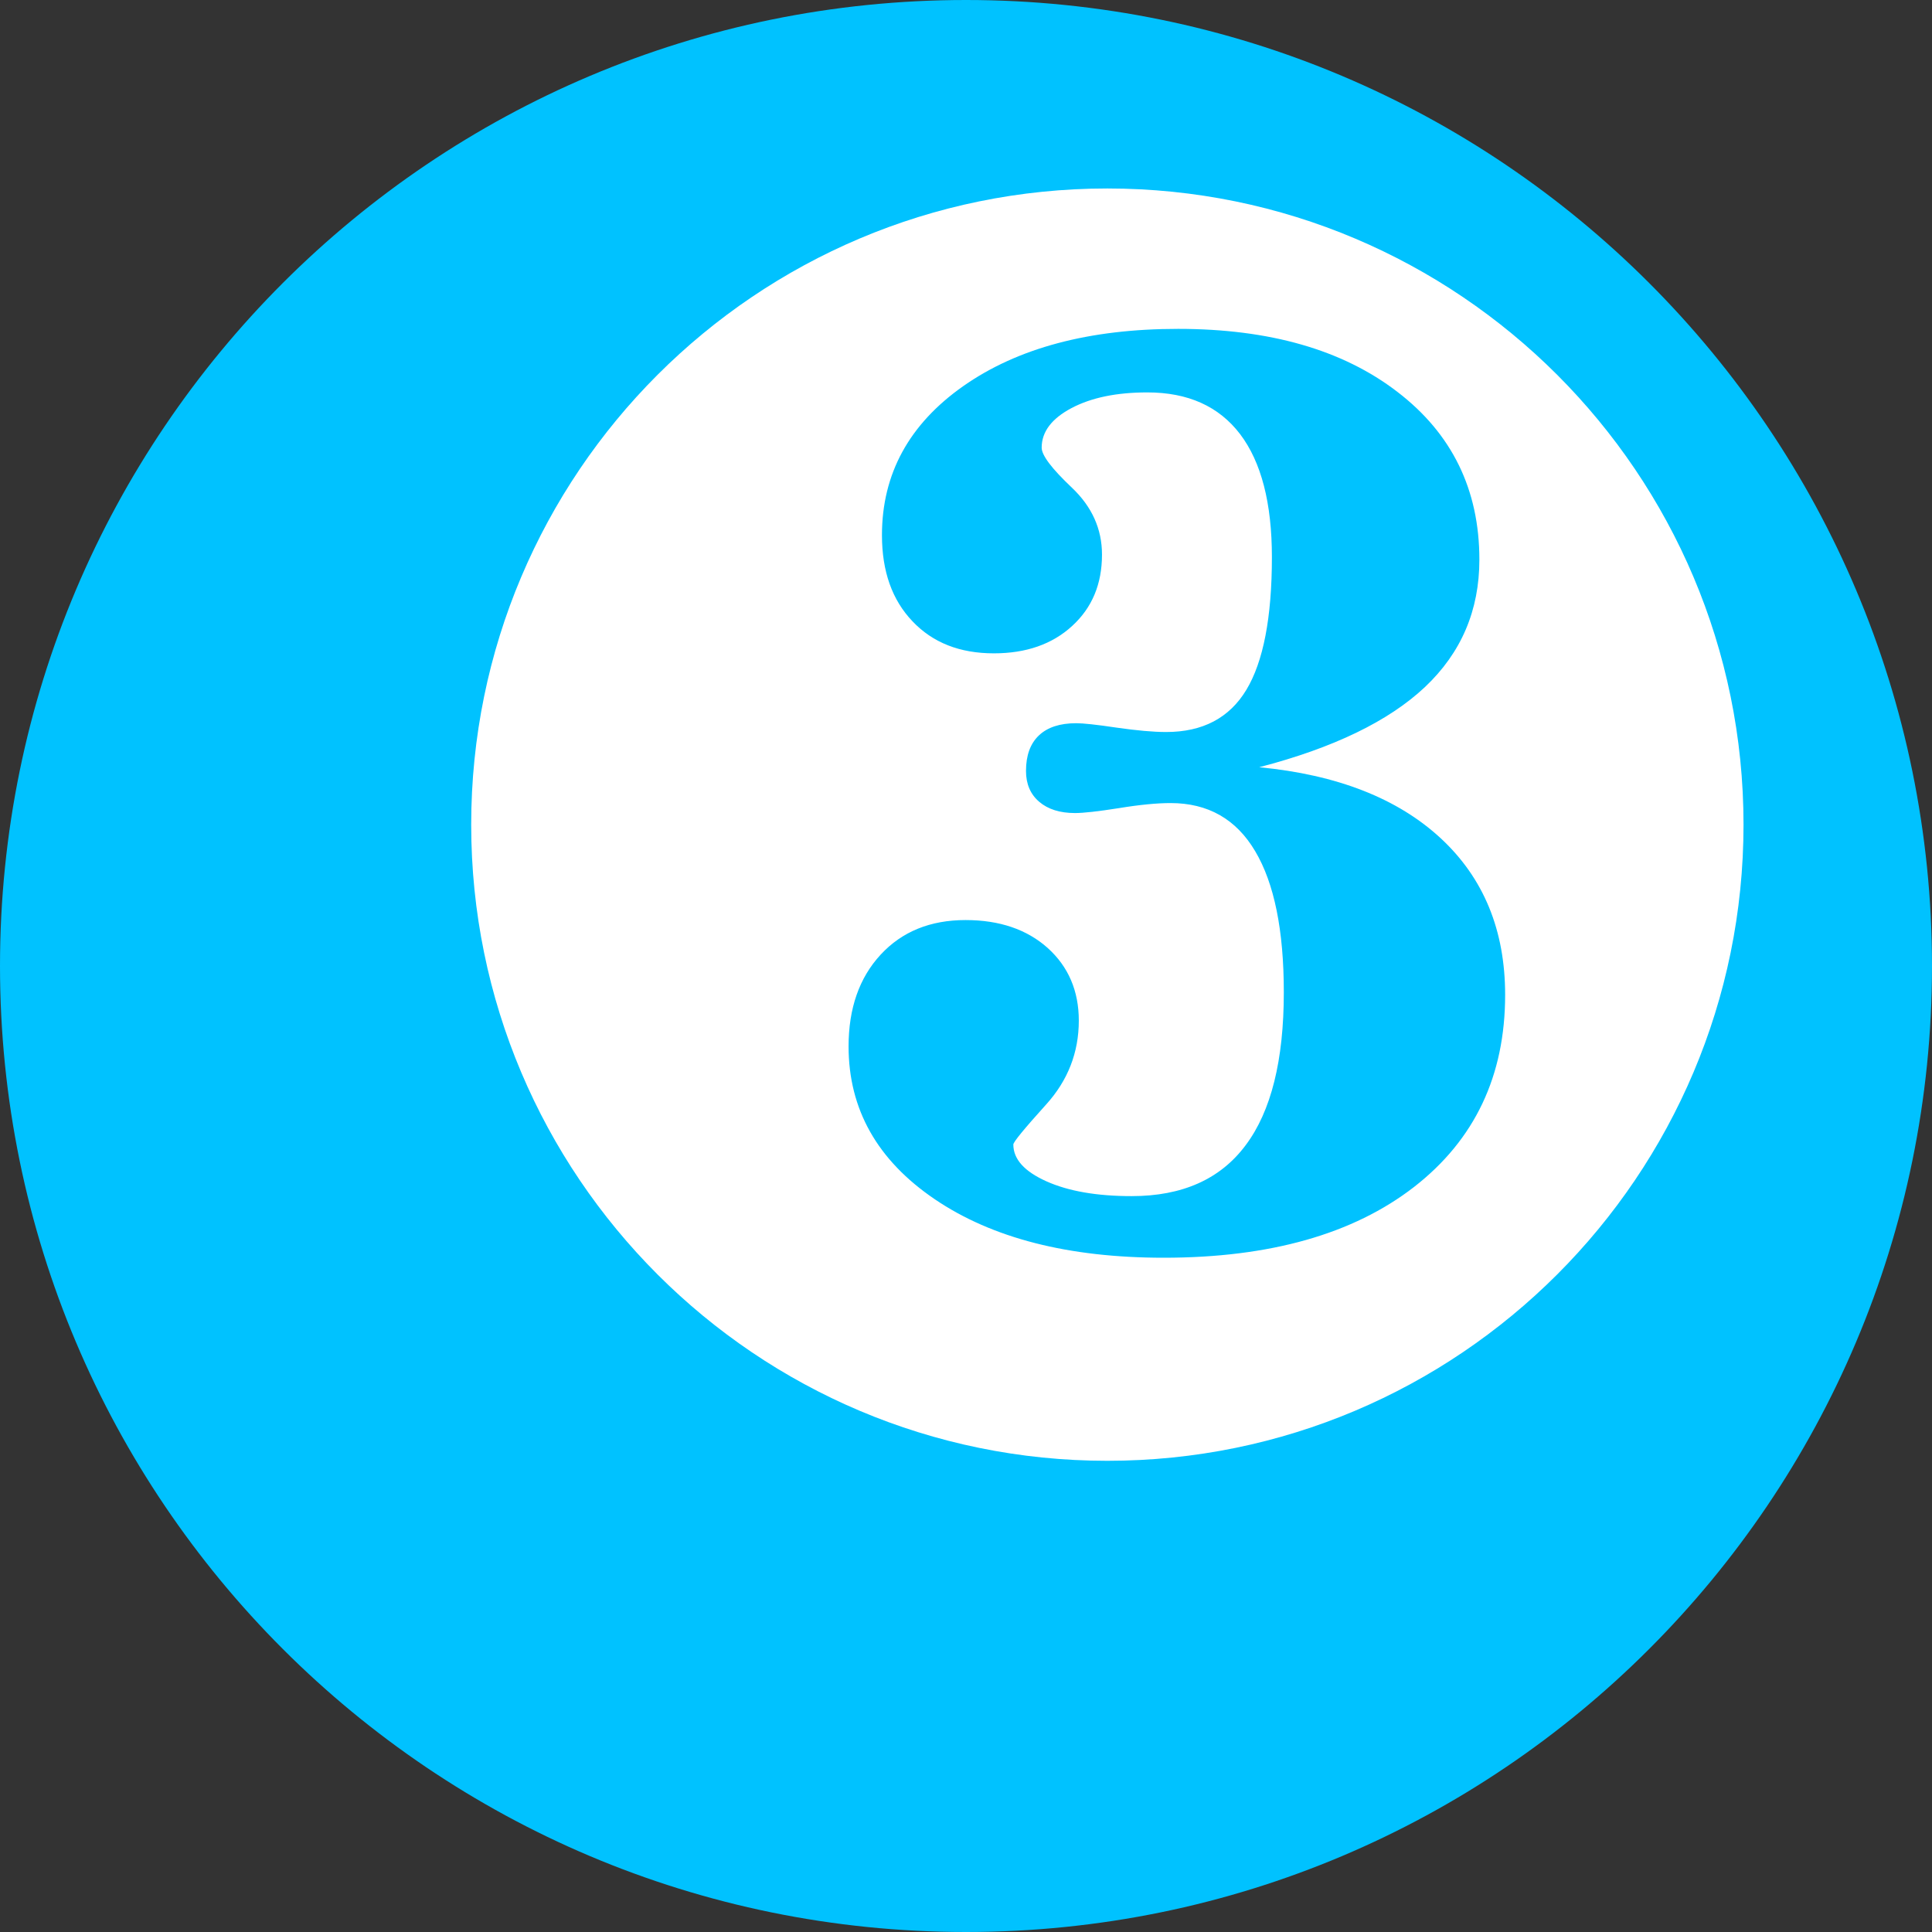 <?xml version="1.0" encoding="UTF-8" standalone="no"?>
<!DOCTYPE svg PUBLIC "-//W3C//DTD SVG 1.1//EN" "http://www.w3.org/Graphics/SVG/1.1/DTD/svg11.dtd">
<svg width="100%" height="100%" viewBox="0 0 18 18" version="1.1" xmlns="http://www.w3.org/2000/svg" xmlns:xlink="http://www.w3.org/1999/xlink" xml:space="preserve" xmlns:serif="http://www.serif.com/" style="fill-rule:evenodd;clip-rule:evenodd;stroke-linejoin:round;stroke-miterlimit:2;">
    <rect x="0" y="0" width="18" height="18" fill="#333333" stroke="none"/>
    <path d="M9,18C13.971,18 18,13.971 18,9C18,4.029 13.971,0 9,0C4.029,0 0,4.029 0,9C0,13.971 4.029,18 9,18Z" style="fill:rgb(0,194,255);"/>
    <path d="M10.317,13.61C13.59,13.61 16.244,10.956 16.244,7.683C16.244,4.41 13.59,1.756 10.317,1.756C7.044,1.756 4.39,4.41 4.39,7.683C4.39,10.956 7.044,13.61 10.317,13.61Z" style="fill:white;"/>
    <g transform="matrix(1,0,0,1,7.496,11.513)">
        <path d="M4.236,-4.365C4.963,-4.295 5.526,-4.074 5.927,-3.703C6.327,-3.332 6.527,-2.846 6.527,-2.244C6.527,-1.49 6.244,-0.894 5.678,-0.454C5.111,-0.015 4.334,0.205 3.346,0.205C2.459,0.205 1.748,0.023 1.213,-0.34C0.678,-0.703 0.41,-1.178 0.41,-1.764C0.41,-2.119 0.51,-2.404 0.709,-2.619C0.908,-2.834 1.172,-2.941 1.5,-2.941C1.816,-2.941 2.071,-2.854 2.265,-2.681C2.458,-2.507 2.555,-2.281 2.555,-2.004C2.555,-1.707 2.453,-1.446 2.25,-1.222C2.047,-0.997 1.945,-0.873 1.945,-0.85C1.945,-0.713 2.048,-0.599 2.253,-0.507C2.458,-0.415 2.723,-0.369 3.047,-0.369C3.52,-0.369 3.874,-0.527 4.11,-0.844C4.347,-1.16 4.465,-1.635 4.465,-2.268C4.465,-2.846 4.376,-3.284 4.198,-3.583C4.021,-3.882 3.758,-4.031 3.41,-4.031C3.285,-4.031 3.125,-4.016 2.93,-3.984C2.734,-3.953 2.598,-3.938 2.52,-3.938C2.379,-3.938 2.268,-3.973 2.186,-4.043C2.104,-4.113 2.063,-4.209 2.063,-4.33C2.063,-4.475 2.103,-4.585 2.183,-4.661C2.263,-4.737 2.379,-4.775 2.531,-4.775C2.594,-4.775 2.719,-4.762 2.906,-4.734C3.094,-4.707 3.248,-4.693 3.369,-4.693C3.709,-4.693 3.958,-4.824 4.116,-5.086C4.274,-5.348 4.354,-5.76 4.354,-6.322C4.354,-6.826 4.255,-7.208 4.058,-7.468C3.86,-7.728 3.572,-7.857 3.193,-7.857C2.908,-7.857 2.673,-7.809 2.487,-7.711C2.302,-7.613 2.209,-7.49 2.209,-7.342C2.209,-7.271 2.303,-7.147 2.49,-6.97C2.678,-6.792 2.771,-6.584 2.771,-6.346C2.771,-6.072 2.679,-5.851 2.493,-5.681C2.308,-5.511 2.064,-5.426 1.764,-5.426C1.447,-5.426 1.194,-5.525 1.005,-5.725C0.815,-5.924 0.721,-6.191 0.721,-6.527C0.721,-7.098 0.974,-7.561 1.479,-7.916C1.985,-8.271 2.652,-8.449 3.48,-8.449C4.332,-8.449 5.013,-8.254 5.522,-7.863C6.032,-7.473 6.287,-6.951 6.287,-6.299C6.287,-5.826 6.118,-5.431 5.78,-5.112C5.442,-4.794 4.928,-4.545 4.236,-4.365Z" style="fill:rgb(0,194,255);"/>
    </g>
</svg>
